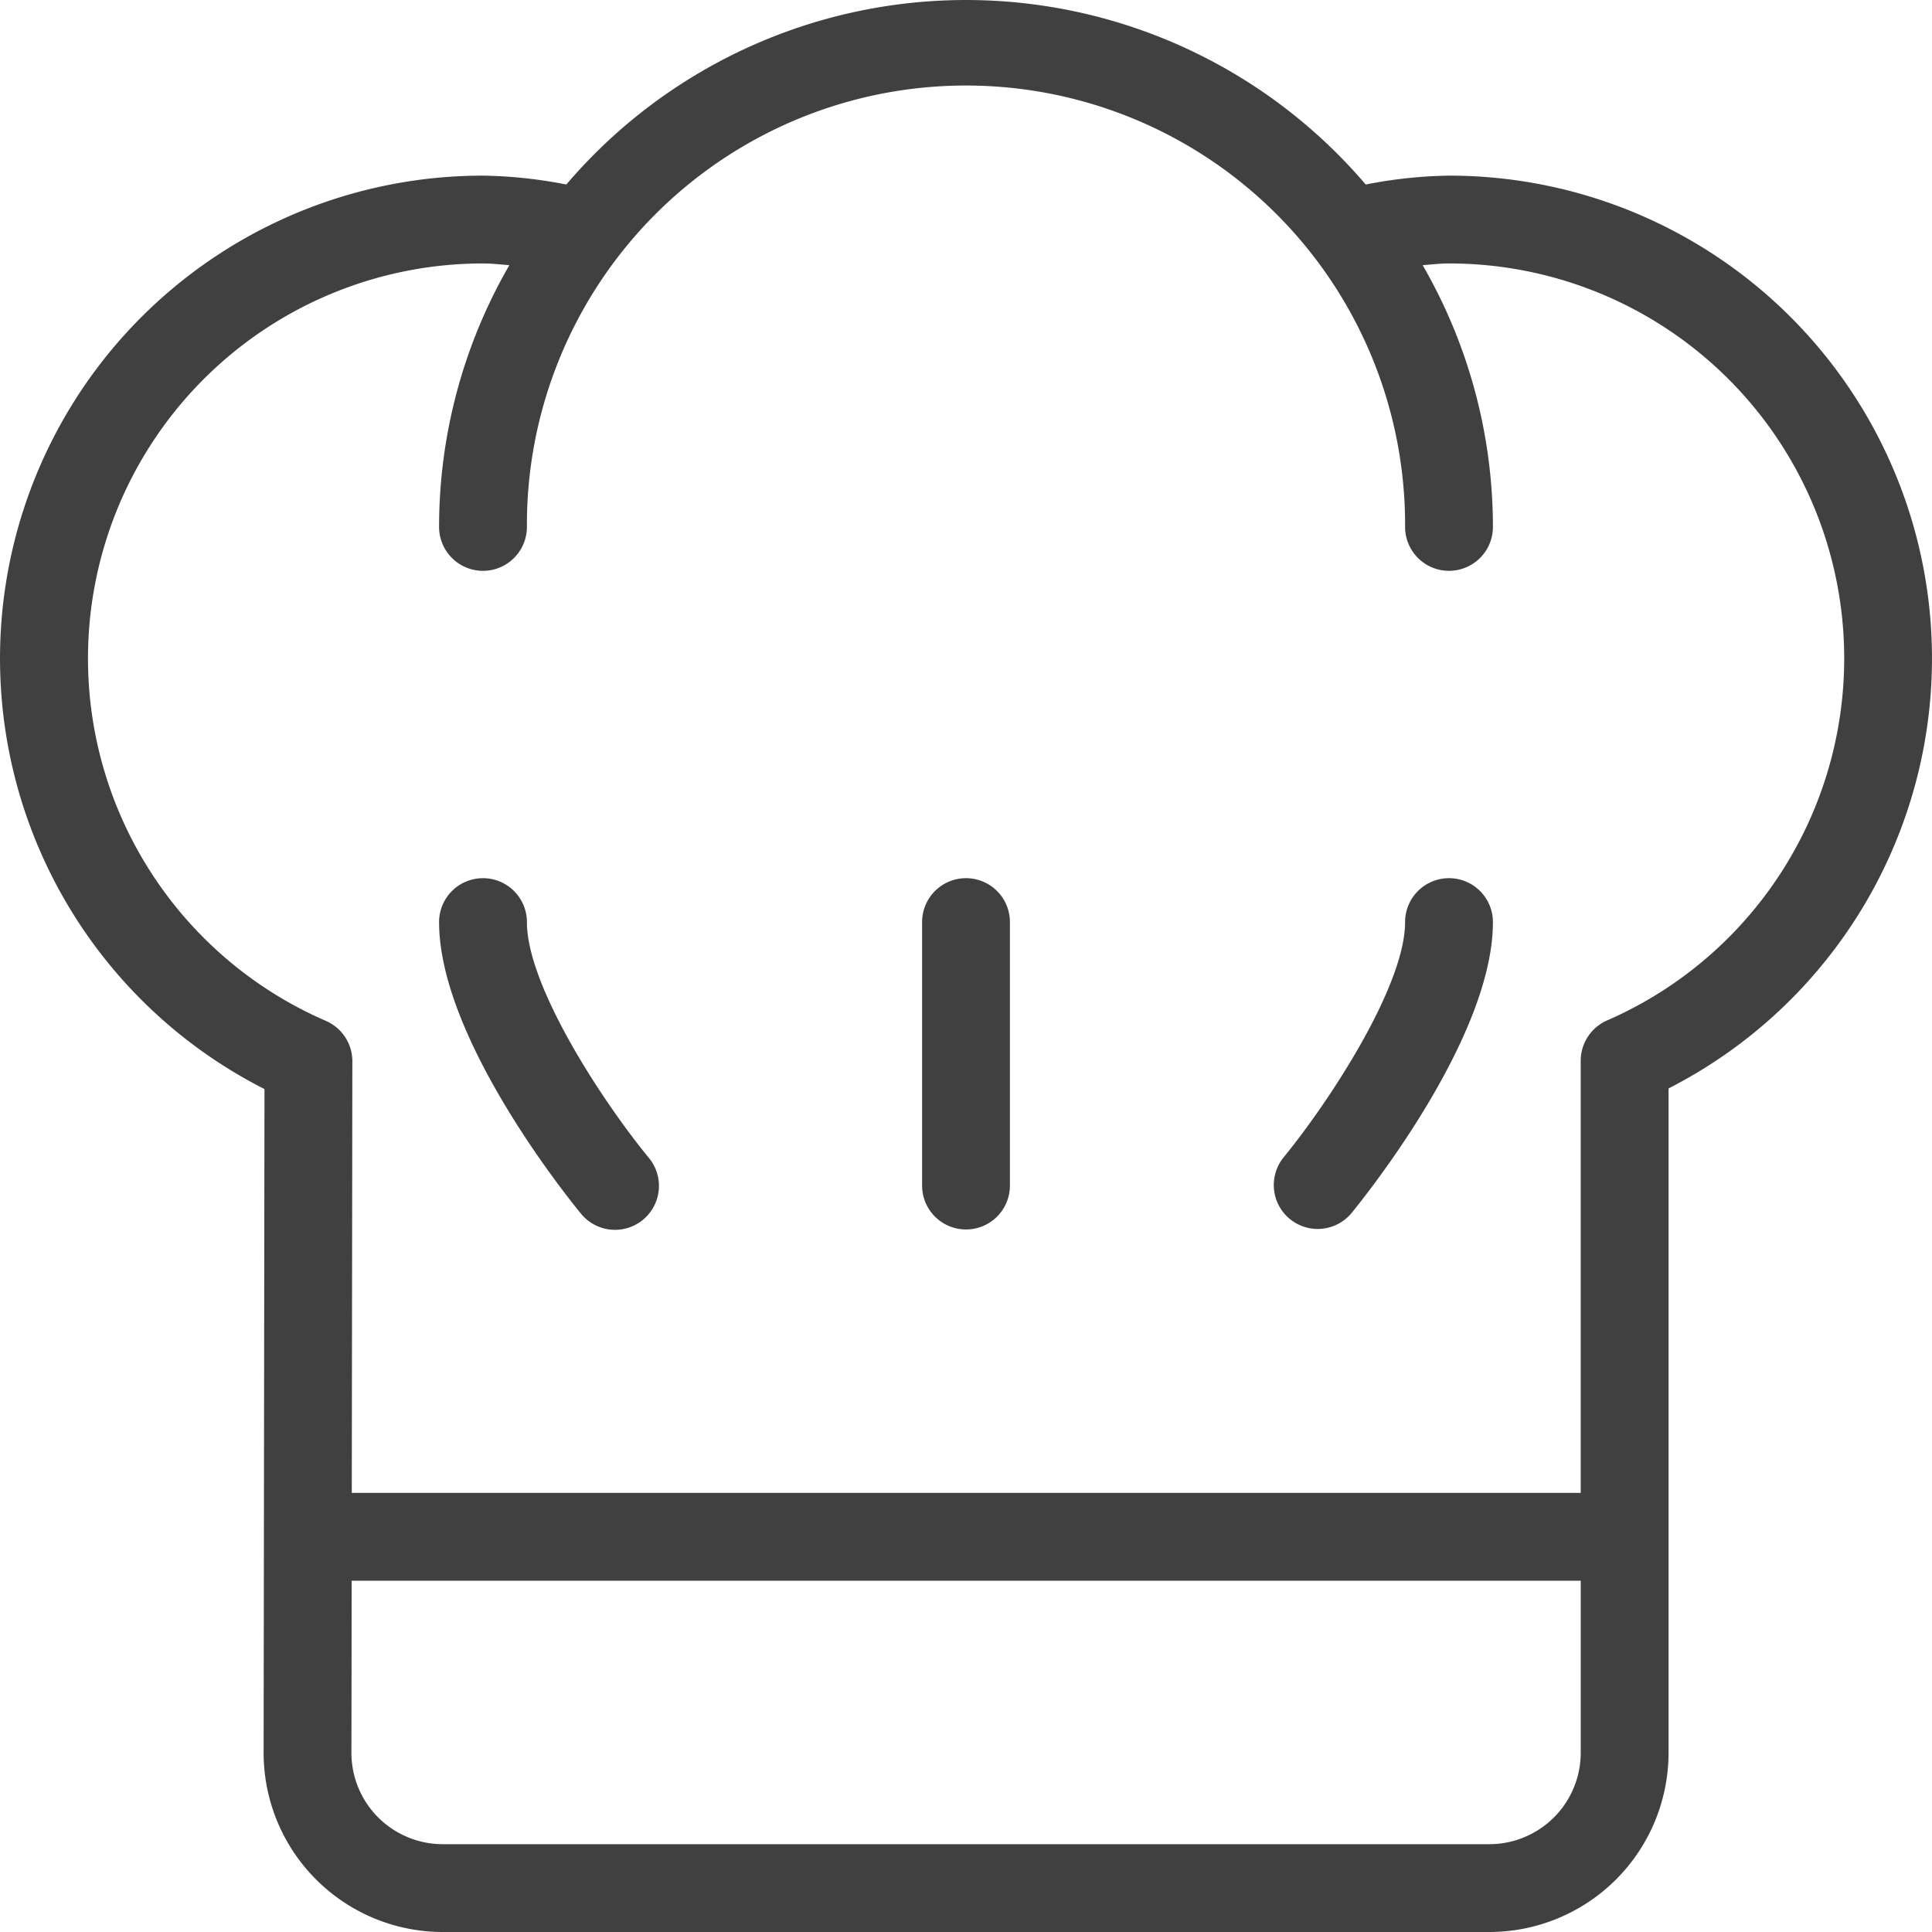 <svg id="kitchen-display-system" xmlns="http://www.w3.org/2000/svg" width="161.333" height="161.333" viewBox="0 0 161.333 161.333">
  <g id="Group_2" data-name="Group 2">
    <g id="Group_1" data-name="Group 1">
      <path id="Path_17" data-name="Path 17" d="M114,217a3.667,3.667,0,1,0-7.334,0c0,9.628,10.62,22.849,11.831,24.327a3.669,3.669,0,1,0,5.672-4.655C120.237,231.881,114,222.306,114,217Z" transform="translate(-70 -140)" fill="#404040"/>
      <path id="Path_18" data-name="Path 18" d="M324,213.333A3.665,3.665,0,0,0,320.335,217c0,5.289-6.238,14.874-10.169,19.676a3.668,3.668,0,0,0,5.672,4.651c1.21-1.479,11.831-14.7,11.831-24.327A3.665,3.665,0,0,0,324,213.333Z" transform="translate(-203.002 -140)" fill="#404040"/>
      <path id="Path_19" data-name="Path 19" d="M227.667,213.333A3.665,3.665,0,0,0,224,217v22a3.667,3.667,0,0,0,7.334,0V217A3.665,3.665,0,0,0,227.667,213.333Z" transform="translate(-147 -140)" fill="#404040"/>
      <path id="Path_20" data-name="Path 20" d="M121,14.667a38.4,38.4,0,0,0-6.955.742,43.856,43.856,0,0,0-66.755,0,38.441,38.441,0,0,0-6.955-.742A40.317,40.317,0,0,0,22.086,90.943l-.072,55.412a14.964,14.964,0,0,0,14.96,14.978h87.4a14.976,14.976,0,0,0,14.96-14.96V90.889A40.311,40.311,0,0,0,121,14.667Zm11,131.706A7.638,7.638,0,0,1,124.373,154h-87.4a7.629,7.629,0,0,1-7.627-7.637L29.367,132H132Zm2.27-61.191a3.287,3.287,0,0,0-.548.283,3.67,3.67,0,0,0-1.683,2.574,3.545,3.545,0,0,0-.04.616v36.011H29.376L29.423,88.7a3.775,3.775,0,0,0-.036-.6,3.675,3.675,0,0,0-.58-1.518,3.633,3.633,0,0,0-1.089-1.064,3.839,3.839,0,0,0-.576-.3A32.985,32.985,0,0,1,40.333,22c.711,0,1.462.086,2.2.144A43.681,43.681,0,0,0,36.666,44,3.667,3.667,0,0,0,44,44a36.667,36.667,0,1,1,73.333,0,3.667,3.667,0,1,0,7.334,0A43.682,43.682,0,0,0,118.8,22.144c.737-.058,1.487-.144,2.2-.144a32.98,32.98,0,0,1,13.27,63.182Z" fill="#404040"/>
    </g>
  </g>
</svg>
